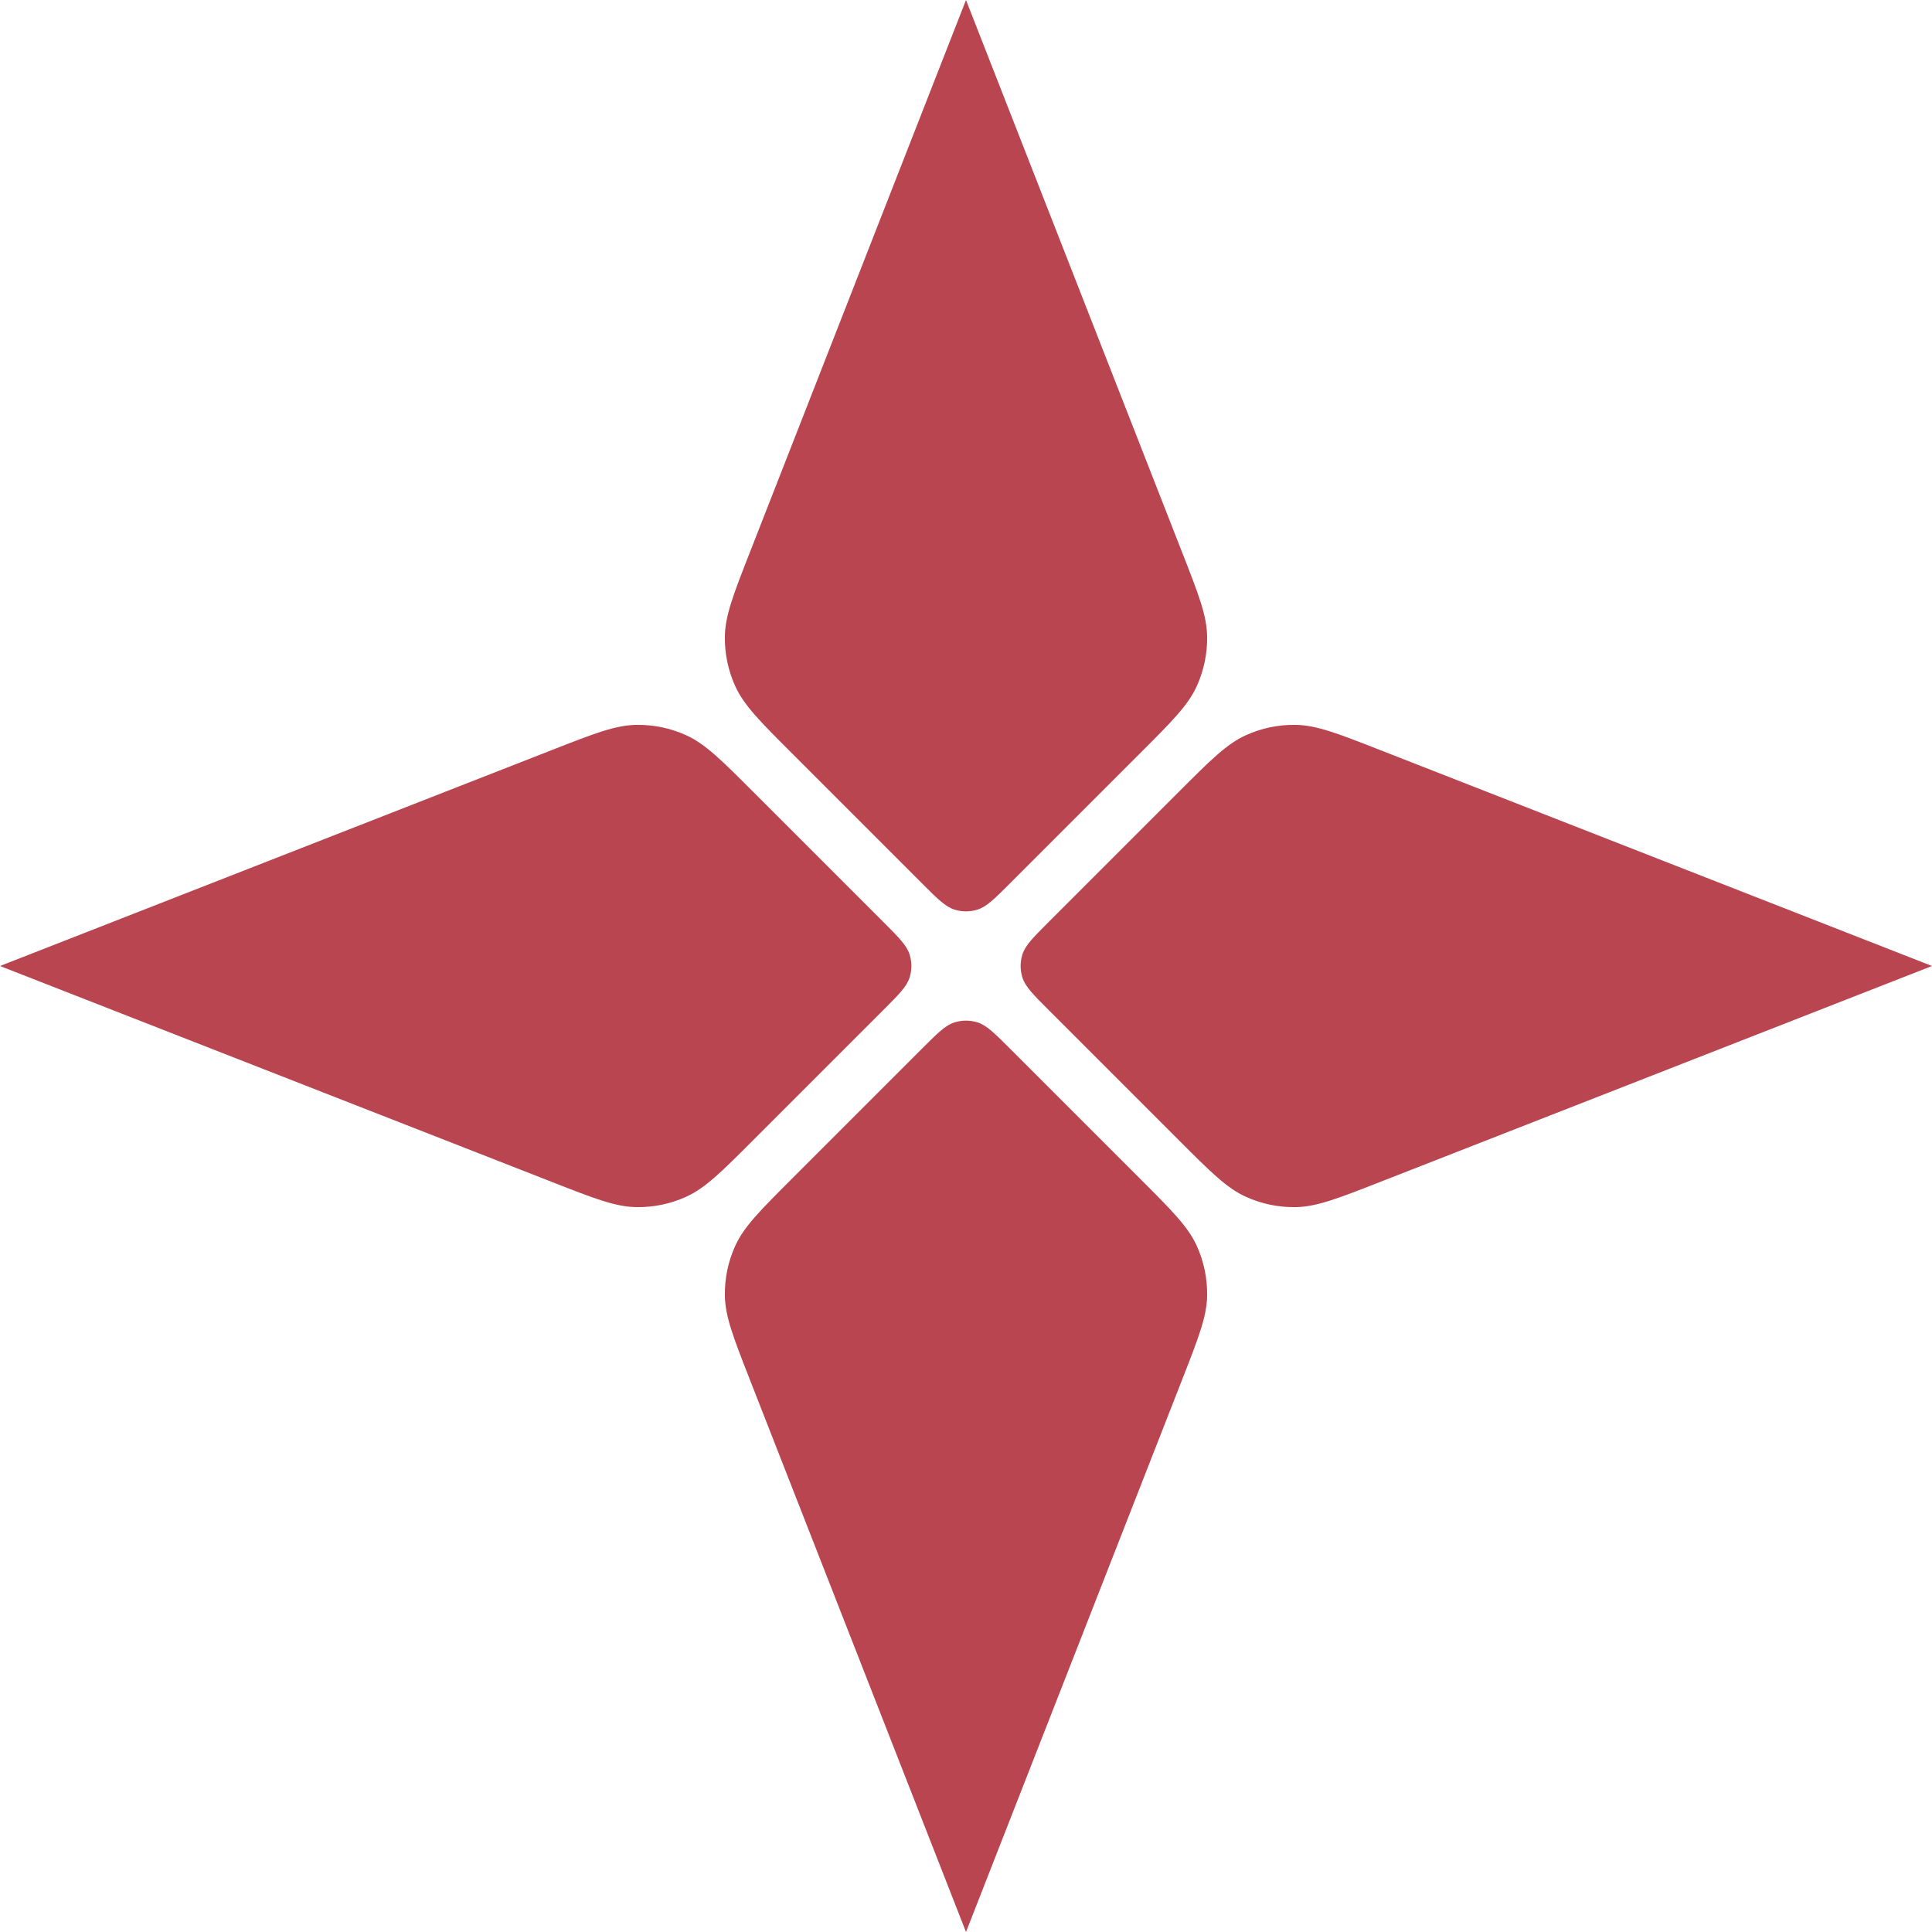 <svg width="48" height="48" viewBox="0 0 48 48" fill="none" xmlns="http://www.w3.org/2000/svg">
<path d="M28.322 18.718C29.119 17.921 29.518 17.522 29.734 17.046C29.909 16.66 29.997 16.24 29.991 15.815C29.984 15.293 29.779 14.768 29.368 13.719L24 0L18.632 13.718C18.221 14.768 18.016 15.293 18.009 15.815C18.003 16.24 18.091 16.66 18.266 17.046C18.482 17.522 18.881 17.921 19.678 18.718L22.9 21.94C23.293 22.333 23.49 22.53 23.718 22.6C23.902 22.657 24.098 22.657 24.282 22.6C24.51 22.53 24.707 22.333 25.1 21.94L28.322 18.718Z" fill="#B84550"/>
<path d="M28.322 29.282C29.119 30.079 29.518 30.478 29.734 30.954C29.909 31.34 29.997 31.76 29.991 32.185C29.984 32.707 29.779 33.232 29.368 34.282L24 48L18.632 34.282C18.221 33.232 18.016 32.707 18.009 32.185C18.003 31.76 18.091 31.34 18.266 30.954C18.482 30.478 18.881 30.079 19.678 29.282L22.9 26.06C23.293 25.667 23.49 25.47 23.718 25.4C23.902 25.343 24.098 25.343 24.282 25.4C24.51 25.47 24.707 25.667 25.1 26.06L28.322 29.282Z" fill="#B84550"/>
<path d="M48 24L34.282 29.368C33.232 29.779 32.707 29.984 32.185 29.991C31.76 29.997 31.34 29.909 30.954 29.734C30.478 29.518 30.079 29.119 29.282 28.322L26.06 25.1C25.667 24.707 25.47 24.51 25.4 24.282C25.343 24.098 25.343 23.902 25.4 23.718C25.47 23.49 25.667 23.293 26.06 22.9L29.282 19.678C30.079 18.881 30.478 18.482 30.954 18.266C31.34 18.091 31.76 18.003 32.185 18.009C32.707 18.016 33.232 18.221 34.282 18.632L48 24Z" fill="#B84550"/>
<path d="M18.718 28.322C17.921 29.119 17.522 29.518 17.046 29.734C16.66 29.909 16.24 29.997 15.815 29.991C15.293 29.984 14.768 29.779 13.719 29.368L0 24L13.718 18.632C14.768 18.221 15.293 18.016 15.815 18.009C16.24 18.003 16.66 18.091 17.046 18.266C17.522 18.482 17.921 18.881 18.718 19.678L21.94 22.9C22.333 23.293 22.53 23.49 22.6 23.718C22.657 23.902 22.657 24.098 22.6 24.282C22.53 24.51 22.333 24.707 21.94 25.1L18.718 28.322Z" fill="#B84550"/>
</svg>
